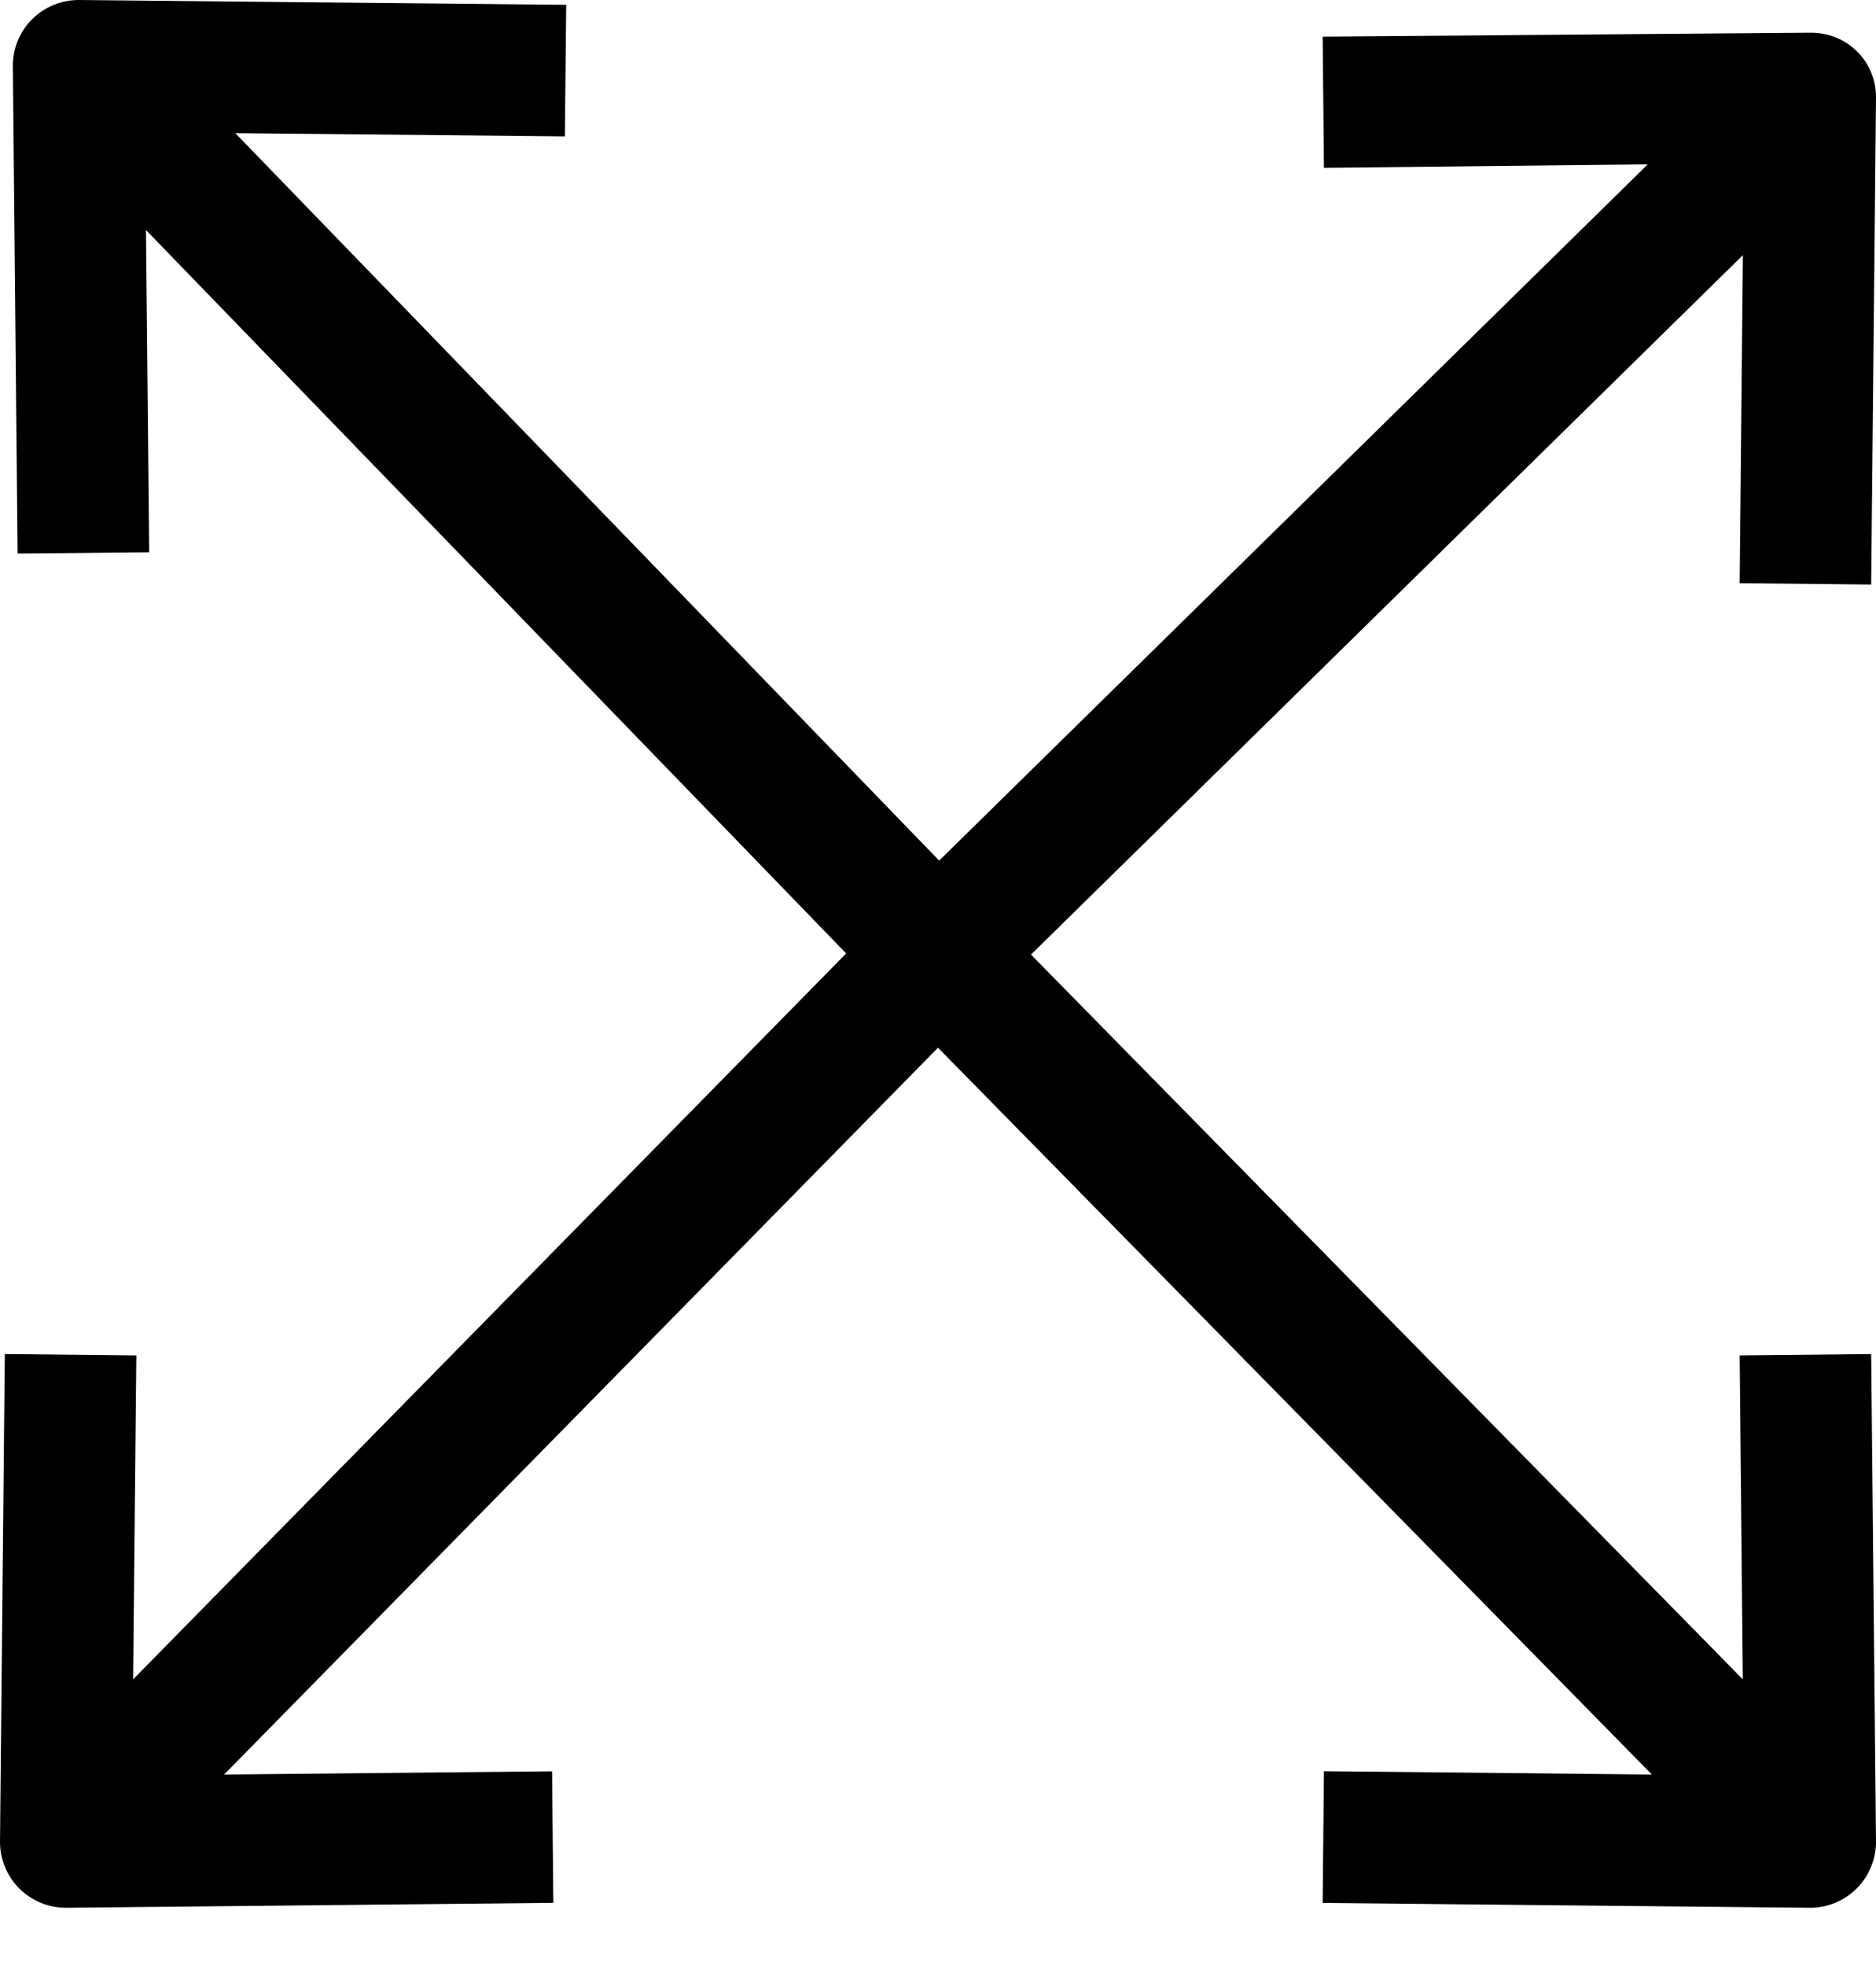 <svg xmlns="http://www.w3.org/2000/svg" width="21" height="22" viewBox="0 0 21 22" fill="none">
  <path d="M0.736 21.348H0.743L6.194 21.293L6.18 19.821L2.509 19.857L10.5 11.724L18.491 19.857L14.82 19.82L14.806 21.294L20.256 21.348H20.264C20.361 21.348 20.457 21.328 20.547 21.291C20.637 21.253 20.718 21.198 20.787 21.129C20.855 21.06 20.909 20.978 20.946 20.887C20.983 20.797 21.001 20.701 21 20.603L20.946 15.152L19.474 15.167L19.509 18.792L11.541 10.682L19.51 2.855L19.474 6.526L20.946 6.541L21 1.09C21.001 0.994 20.982 0.898 20.945 0.809C20.908 0.72 20.854 0.639 20.784 0.572C20.715 0.505 20.634 0.452 20.545 0.417C20.455 0.382 20.36 0.365 20.264 0.366H20.256L14.806 0.41L14.82 1.878L18.445 1.839L10.513 9.63L2.634 1.49L6.323 1.526L6.338 0.054L0.887 3.53415e-05C0.789 -0.001 0.692 0.018 0.601 0.055C0.511 0.092 0.429 0.146 0.359 0.216C0.29 0.285 0.235 0.367 0.198 0.458C0.161 0.548 0.143 0.646 0.144 0.743L0.197 6.194L1.67 6.18L1.634 2.574L9.472 10.669L1.49 18.792L1.526 15.167L0.054 15.152L3.81494e-05 20.603C-0.001 20.7 0.017 20.797 0.054 20.887C0.09 20.977 0.144 21.06 0.213 21.129C0.281 21.198 0.363 21.253 0.453 21.291C0.542 21.328 0.639 21.348 0.736 21.348Z" fill="black"/>
</svg>